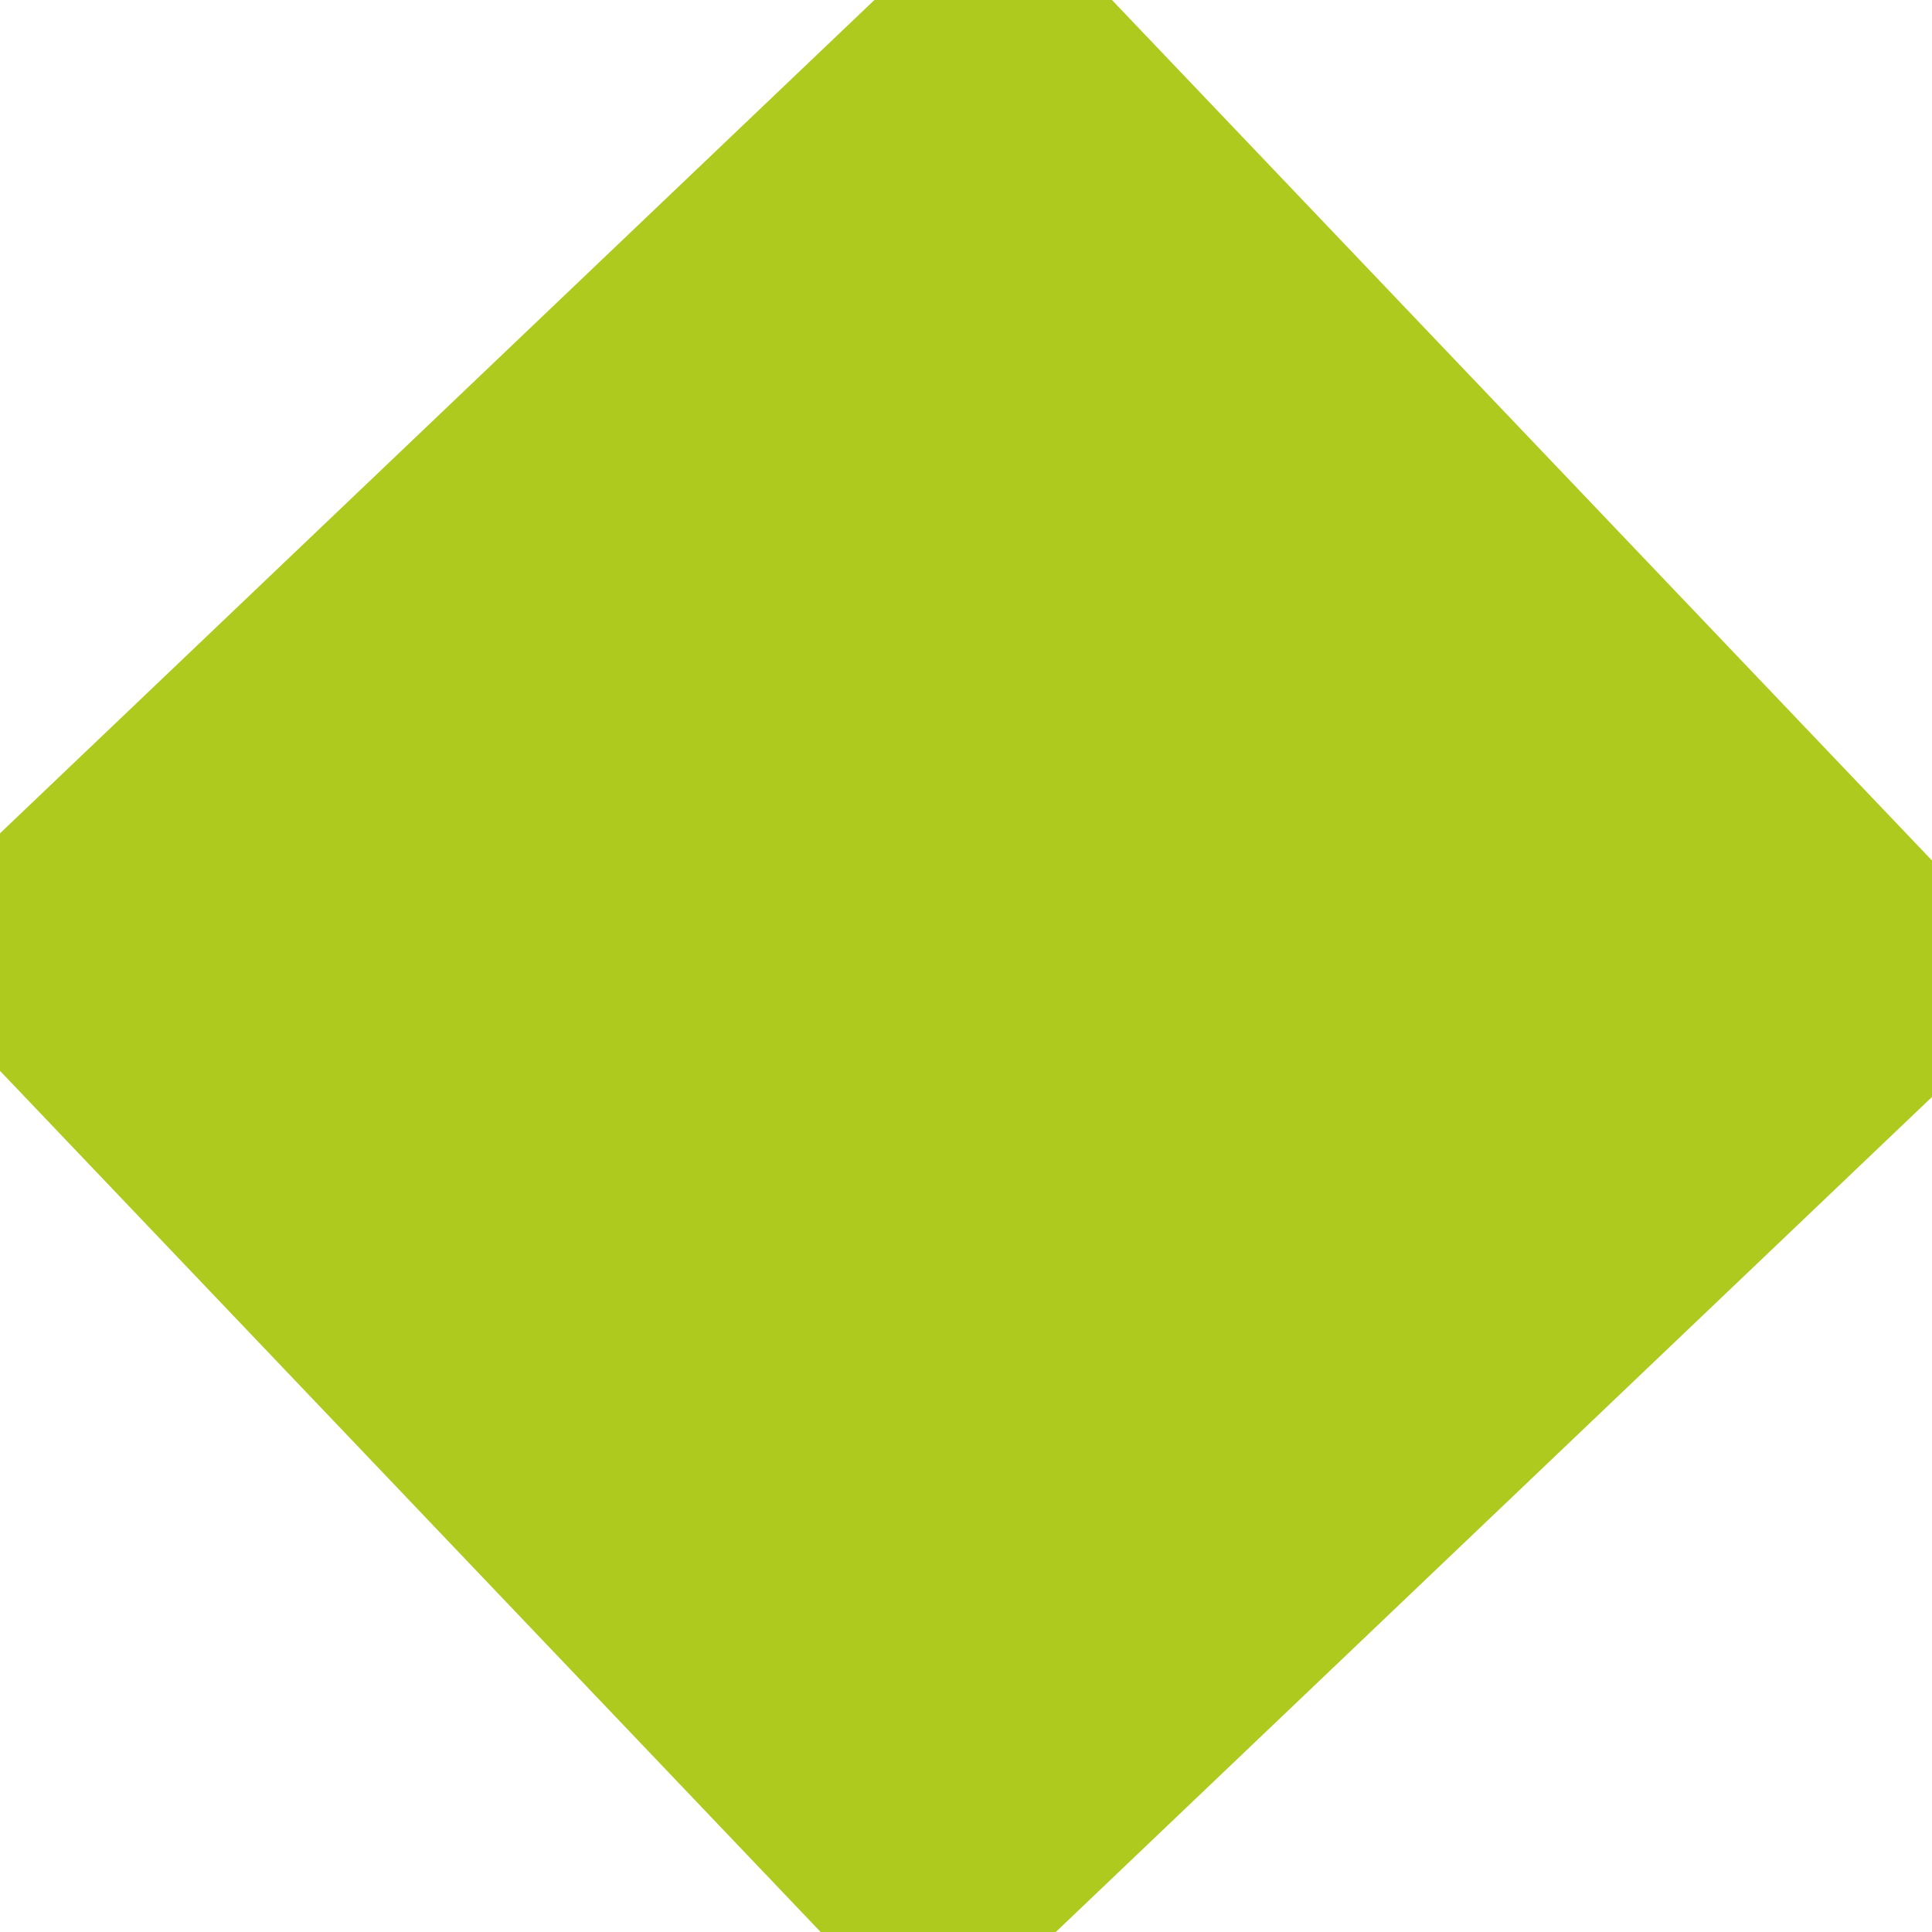 <?xml version="1.0" encoding="UTF-8"?> <svg xmlns="http://www.w3.org/2000/svg" width="114" height="114" viewBox="0 0 114 114" fill="none"><path d="M57.784 41.069L72.899 56.93L56.184 72.86L41.069 56.999L57.784 41.069Z" stroke="#AECA1E" stroke-width="68"></path></svg> 